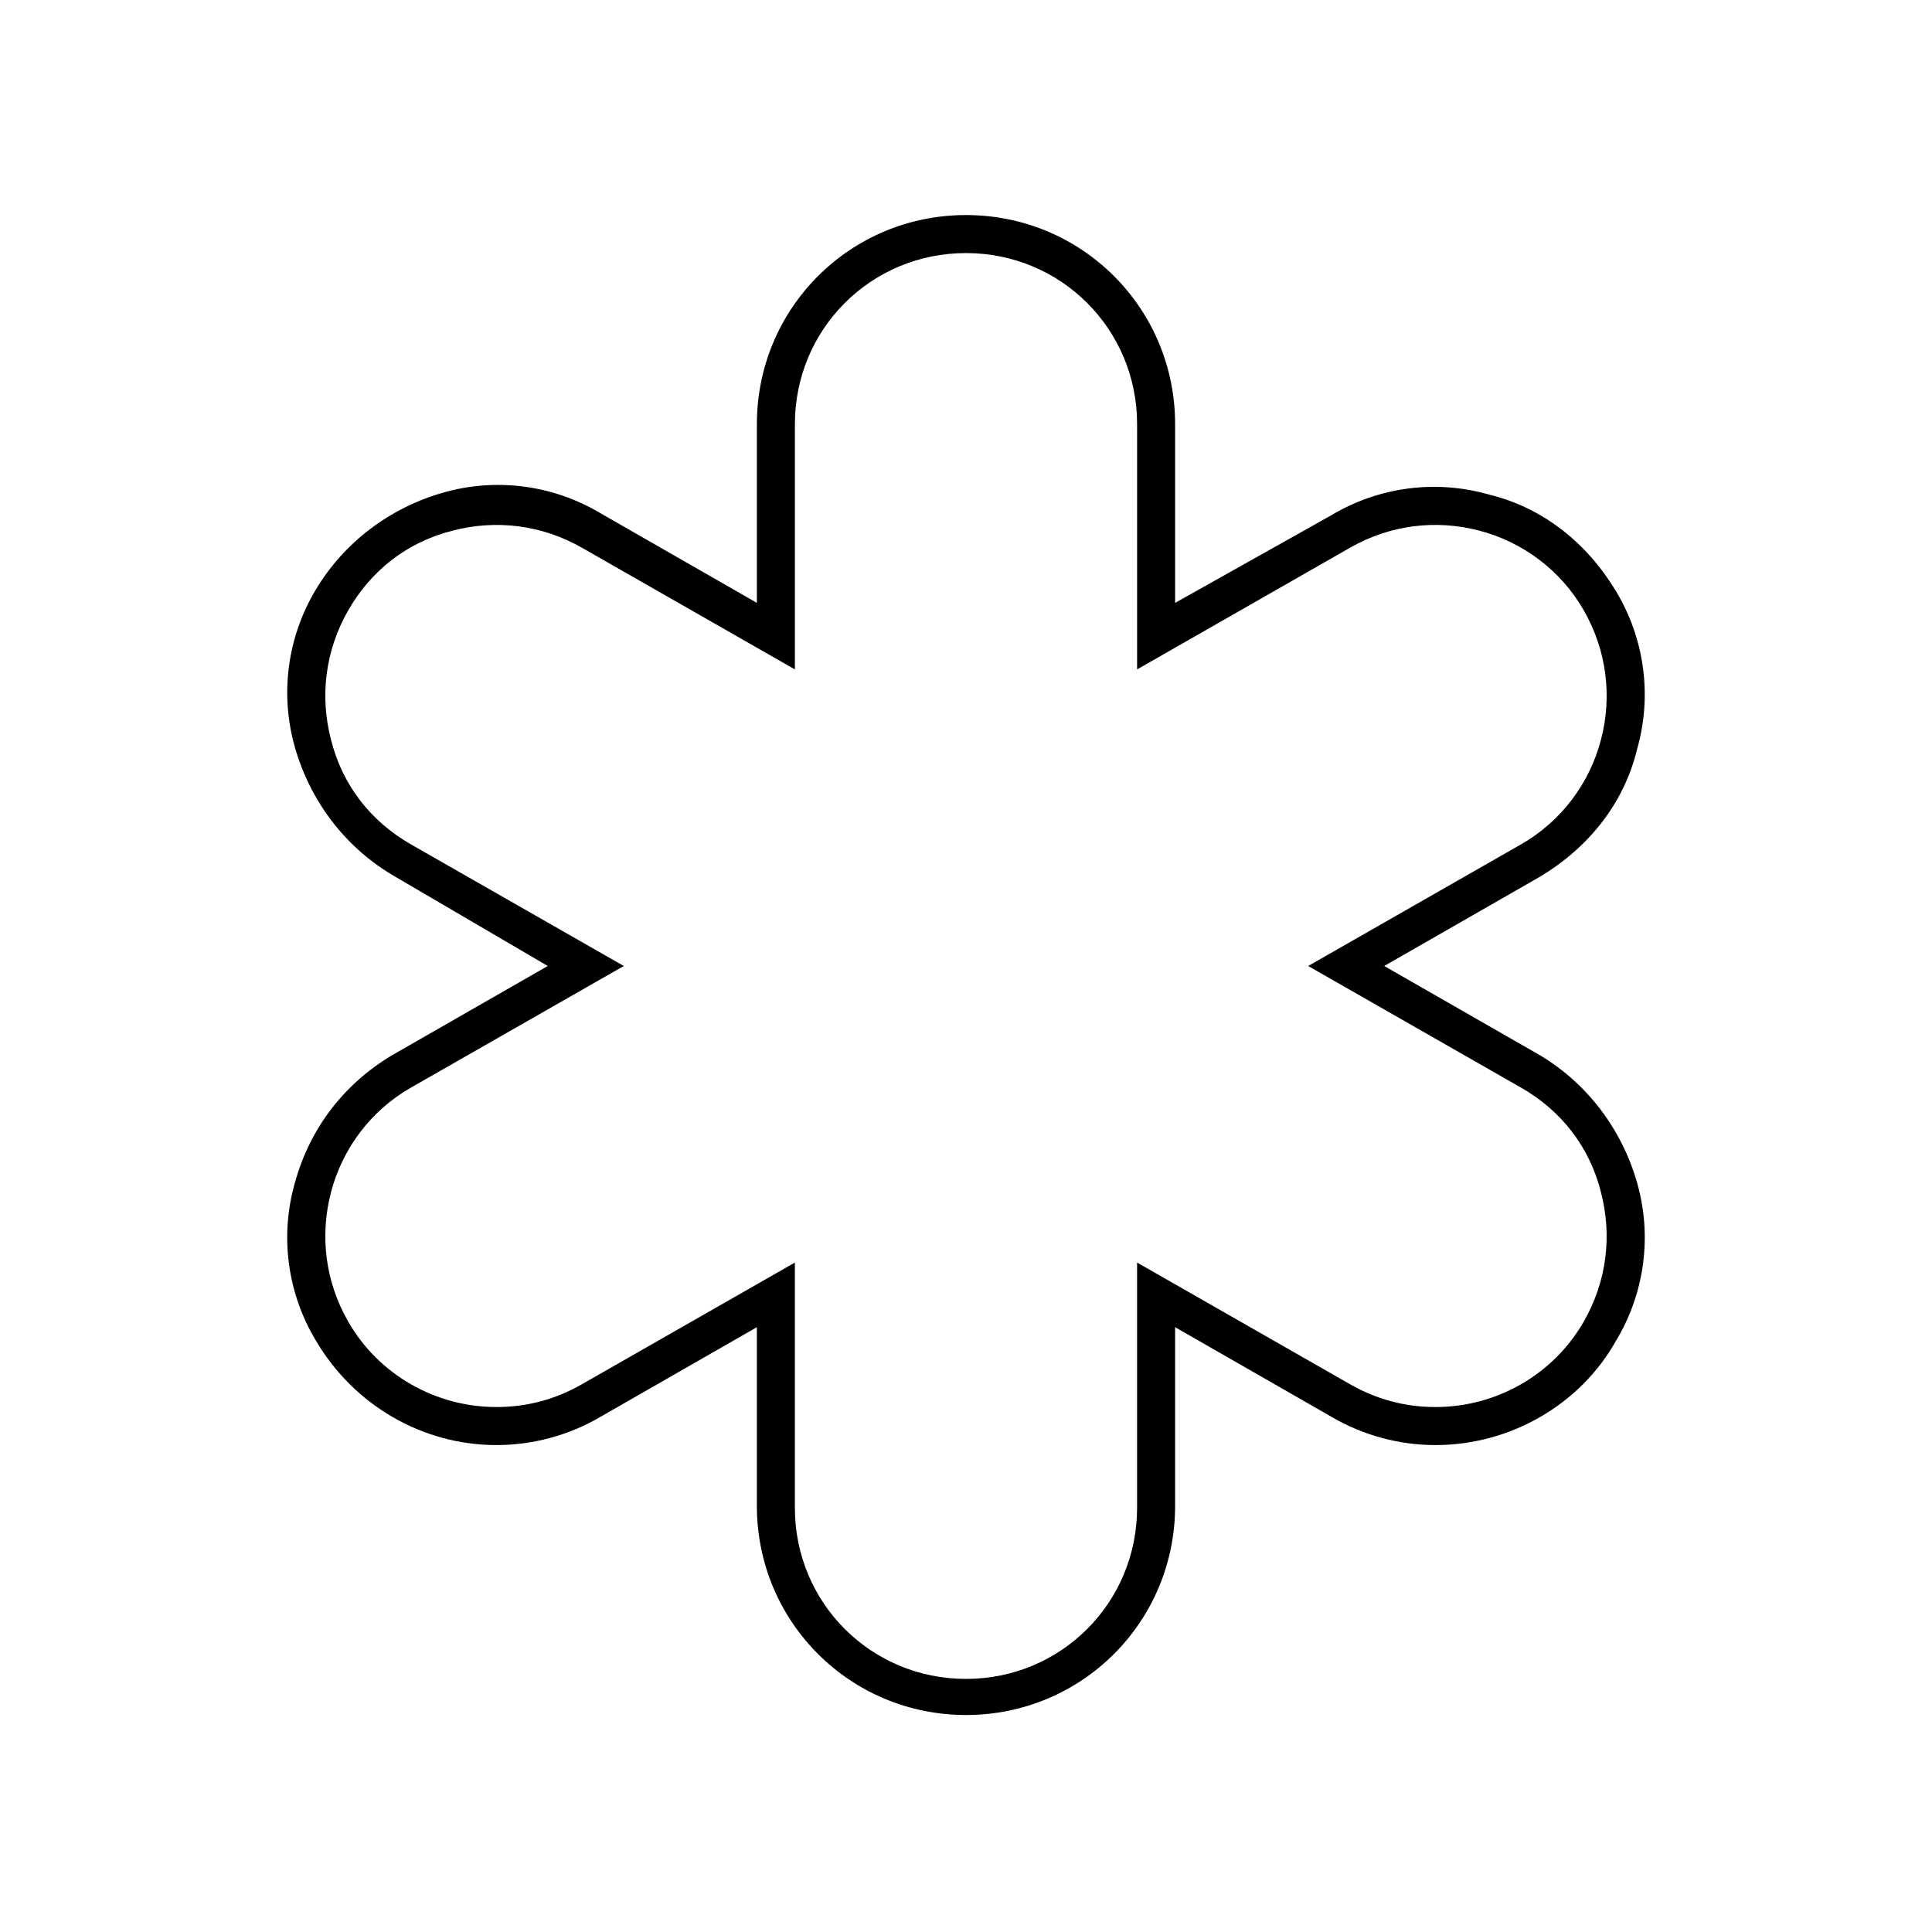 <?xml version="1.0" encoding="UTF-8"?>
<!-- Uploaded to: SVG Repo, www.svgrepo.com, Generator: SVG Repo Mixer Tools -->
<svg fill="#000000" width="800px" height="800px" version="1.1" viewBox="144 144 512 512" xmlns="http://www.w3.org/2000/svg">
 <path d="m222.15 457.43c-4.031 14.105-2.016 29.223 5.543 41.816 10.078 17.129 28.215 27.711 47.863 27.711 9.574 0 19.145-2.519 27.711-7.559l41.312-23.68v47.359c0 30.73 24.688 55.418 55.418 55.418s55.418-24.688 55.418-55.418v-47.359l41.312 23.68c8.566 5.039 18.137 7.559 27.711 7.559 19.648 0 38.289-10.578 47.863-27.711 7.559-12.594 9.574-27.711 5.543-41.816-4.031-14.105-13.098-26.199-25.695-33.754l-41.316-23.68 41.312-23.68c12.594-7.559 22.168-19.145 25.695-33.754 4.031-14.105 2.016-29.223-5.543-41.816-7.559-12.594-19.145-22.168-33.754-25.695-14.105-4.031-29.223-2.016-41.816 5.543l-41.312 23.172v-47.359c0-30.73-24.688-55.418-55.418-55.418s-55.418 24.688-55.418 55.418v47.359l-41.312-23.68c-12.594-7.559-27.711-9.574-41.816-5.543s-26.199 13.098-33.754 25.695c-7.559 12.594-9.574 27.711-5.543 41.816 4.031 14.105 13.098 26.199 25.695 33.754l41.309 24.188-41.312 23.68c-12.594 7.555-21.664 19.145-25.695 33.754zm87.16-57.434-56.426-32.242c-10.578-6.047-18.137-15.617-21.16-27.711-3.023-11.586-1.512-23.68 4.535-34.258 6.047-10.578 15.617-18.137 27.711-21.16 11.586-3.023 23.68-1.512 34.258 4.535l56.426 32.238v-64.988c0-25.191 20.152-45.344 45.344-45.344s45.344 20.152 45.344 45.344v64.992l56.426-32.246c10.578-6.047 22.672-7.559 34.258-4.535 11.586 3.023 21.664 10.578 27.711 21.16 6.047 10.578 7.559 22.672 4.535 34.258-3.023 11.586-10.578 21.664-21.16 27.711l-56.43 32.246 56.426 32.242c10.578 6.047 18.137 15.617 21.16 27.711 3.023 11.586 1.512 23.68-4.535 34.258-8.062 14.105-23.176 22.672-39.297 22.672-8.062 0-15.617-2.016-22.672-6.047l-56.426-32.242v64.992c0 25.191-20.152 45.344-45.344 45.344s-45.344-20.152-45.344-45.344l0.004-64.992-56.426 32.242c-7.055 4.031-14.609 6.047-22.672 6.047-16.121 0-31.234-8.566-39.297-22.672-6.047-10.578-7.559-22.672-4.535-34.258 3.023-11.586 10.578-21.664 21.16-27.711z"/>
</svg>